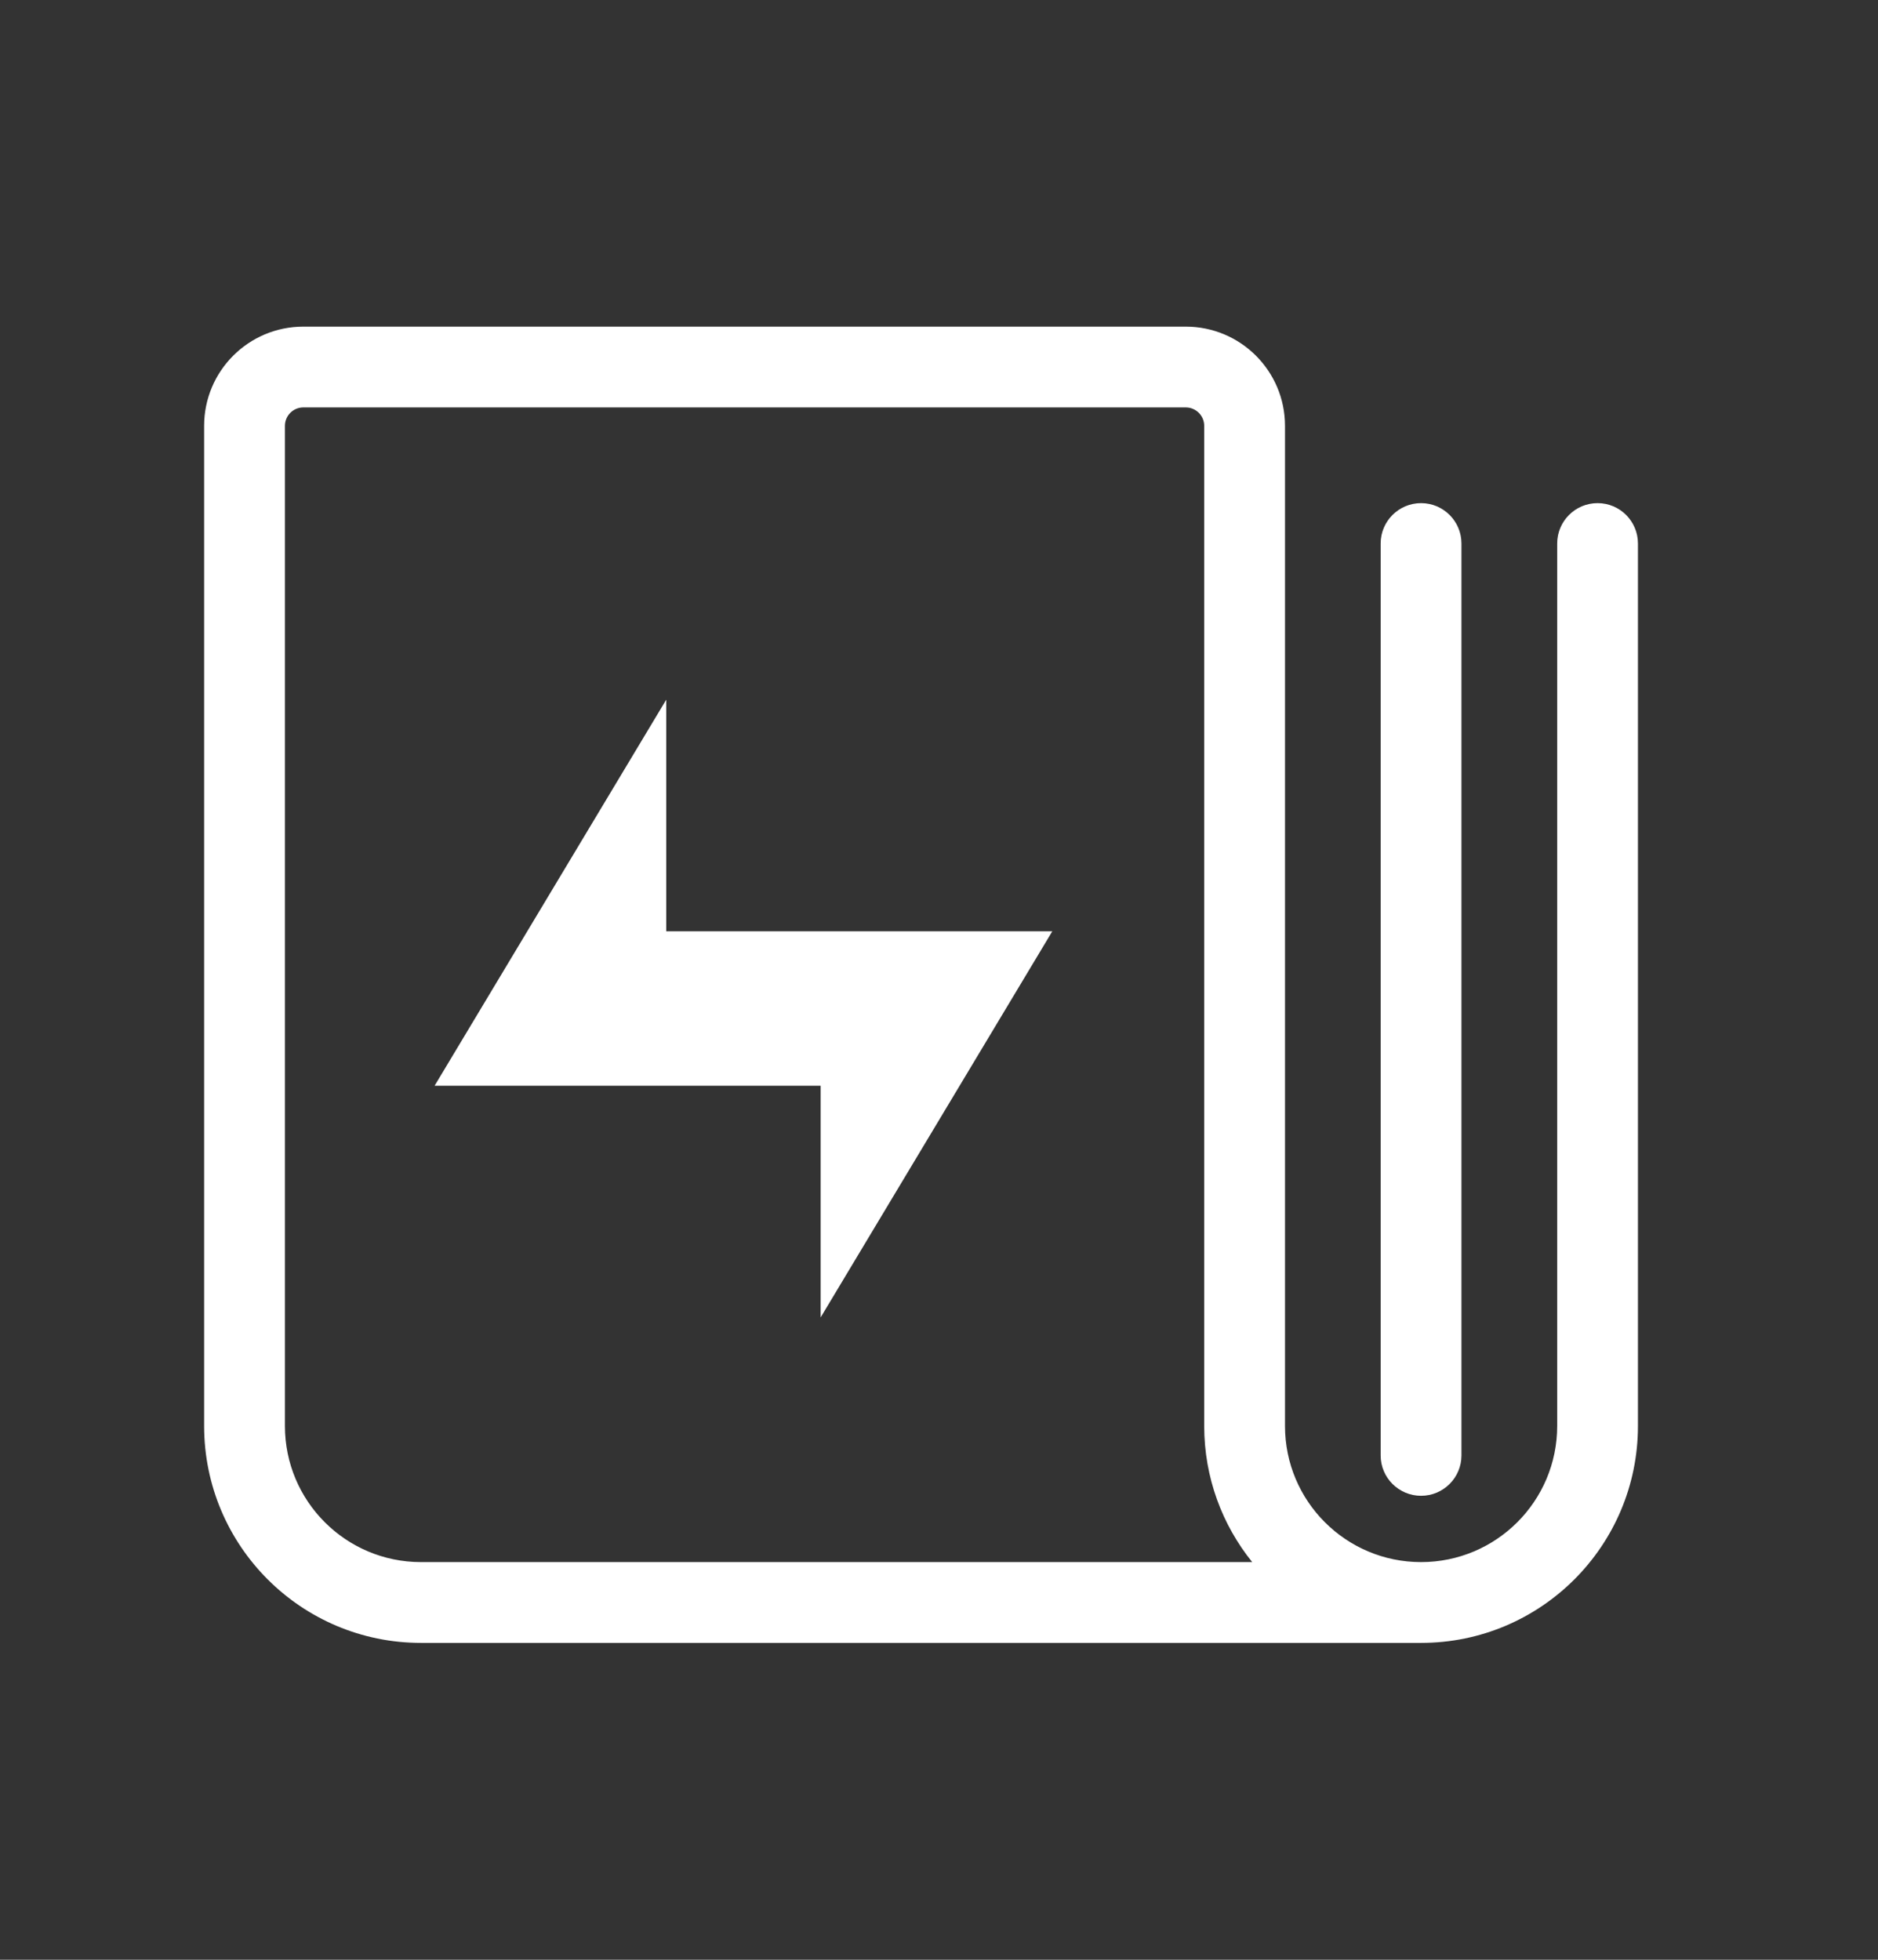 <svg width="46" height="48" viewBox="0 0 46 48" fill="none" xmlns="http://www.w3.org/2000/svg">
<rect x="0" y="0" width="46" height="48" fill="#333333" stroke="none"/>
<path fill-rule="evenodd" clip-rule="evenodd" d="M7.43 9.979C7.181 9.979 6.979 10.181 6.979 10.43V34.926C6.979 36.767 8.471 38.26 10.312 38.26H30.672C29.937 37.349 29.496 36.189 29.496 34.926V10.43C29.496 10.181 29.294 9.979 29.044 9.979H7.43ZM34.808 40.239H10.312C7.378 40.239 5 37.86 5 34.926V10.43C5 9.088 6.088 8 7.43 8H29.044C30.387 8 31.475 9.088 31.475 10.43V34.926C31.475 36.767 32.967 38.26 34.808 38.26C36.649 38.26 38.142 36.767 38.142 34.926V13.312C38.142 12.766 38.585 12.323 39.131 12.323C39.678 12.323 40.12 12.766 40.12 13.312V34.926C40.12 37.86 37.742 40.239 34.808 40.239Z" fill="white"></path>
<path fill-rule="evenodd" clip-rule="evenodd" d="M34.808 12.323C35.354 12.323 35.797 12.766 35.797 13.312V35.647C35.797 36.193 35.354 36.636 34.808 36.636C34.261 36.636 33.818 36.193 33.818 35.647V13.312C33.818 12.766 34.261 12.323 34.808 12.323Z" fill="white"></path>
<path d="M10.645 26.593H20.101V32.267L25.775 22.81H16.319V17.137L10.645 26.593Z" fill="white"></path>
</svg>